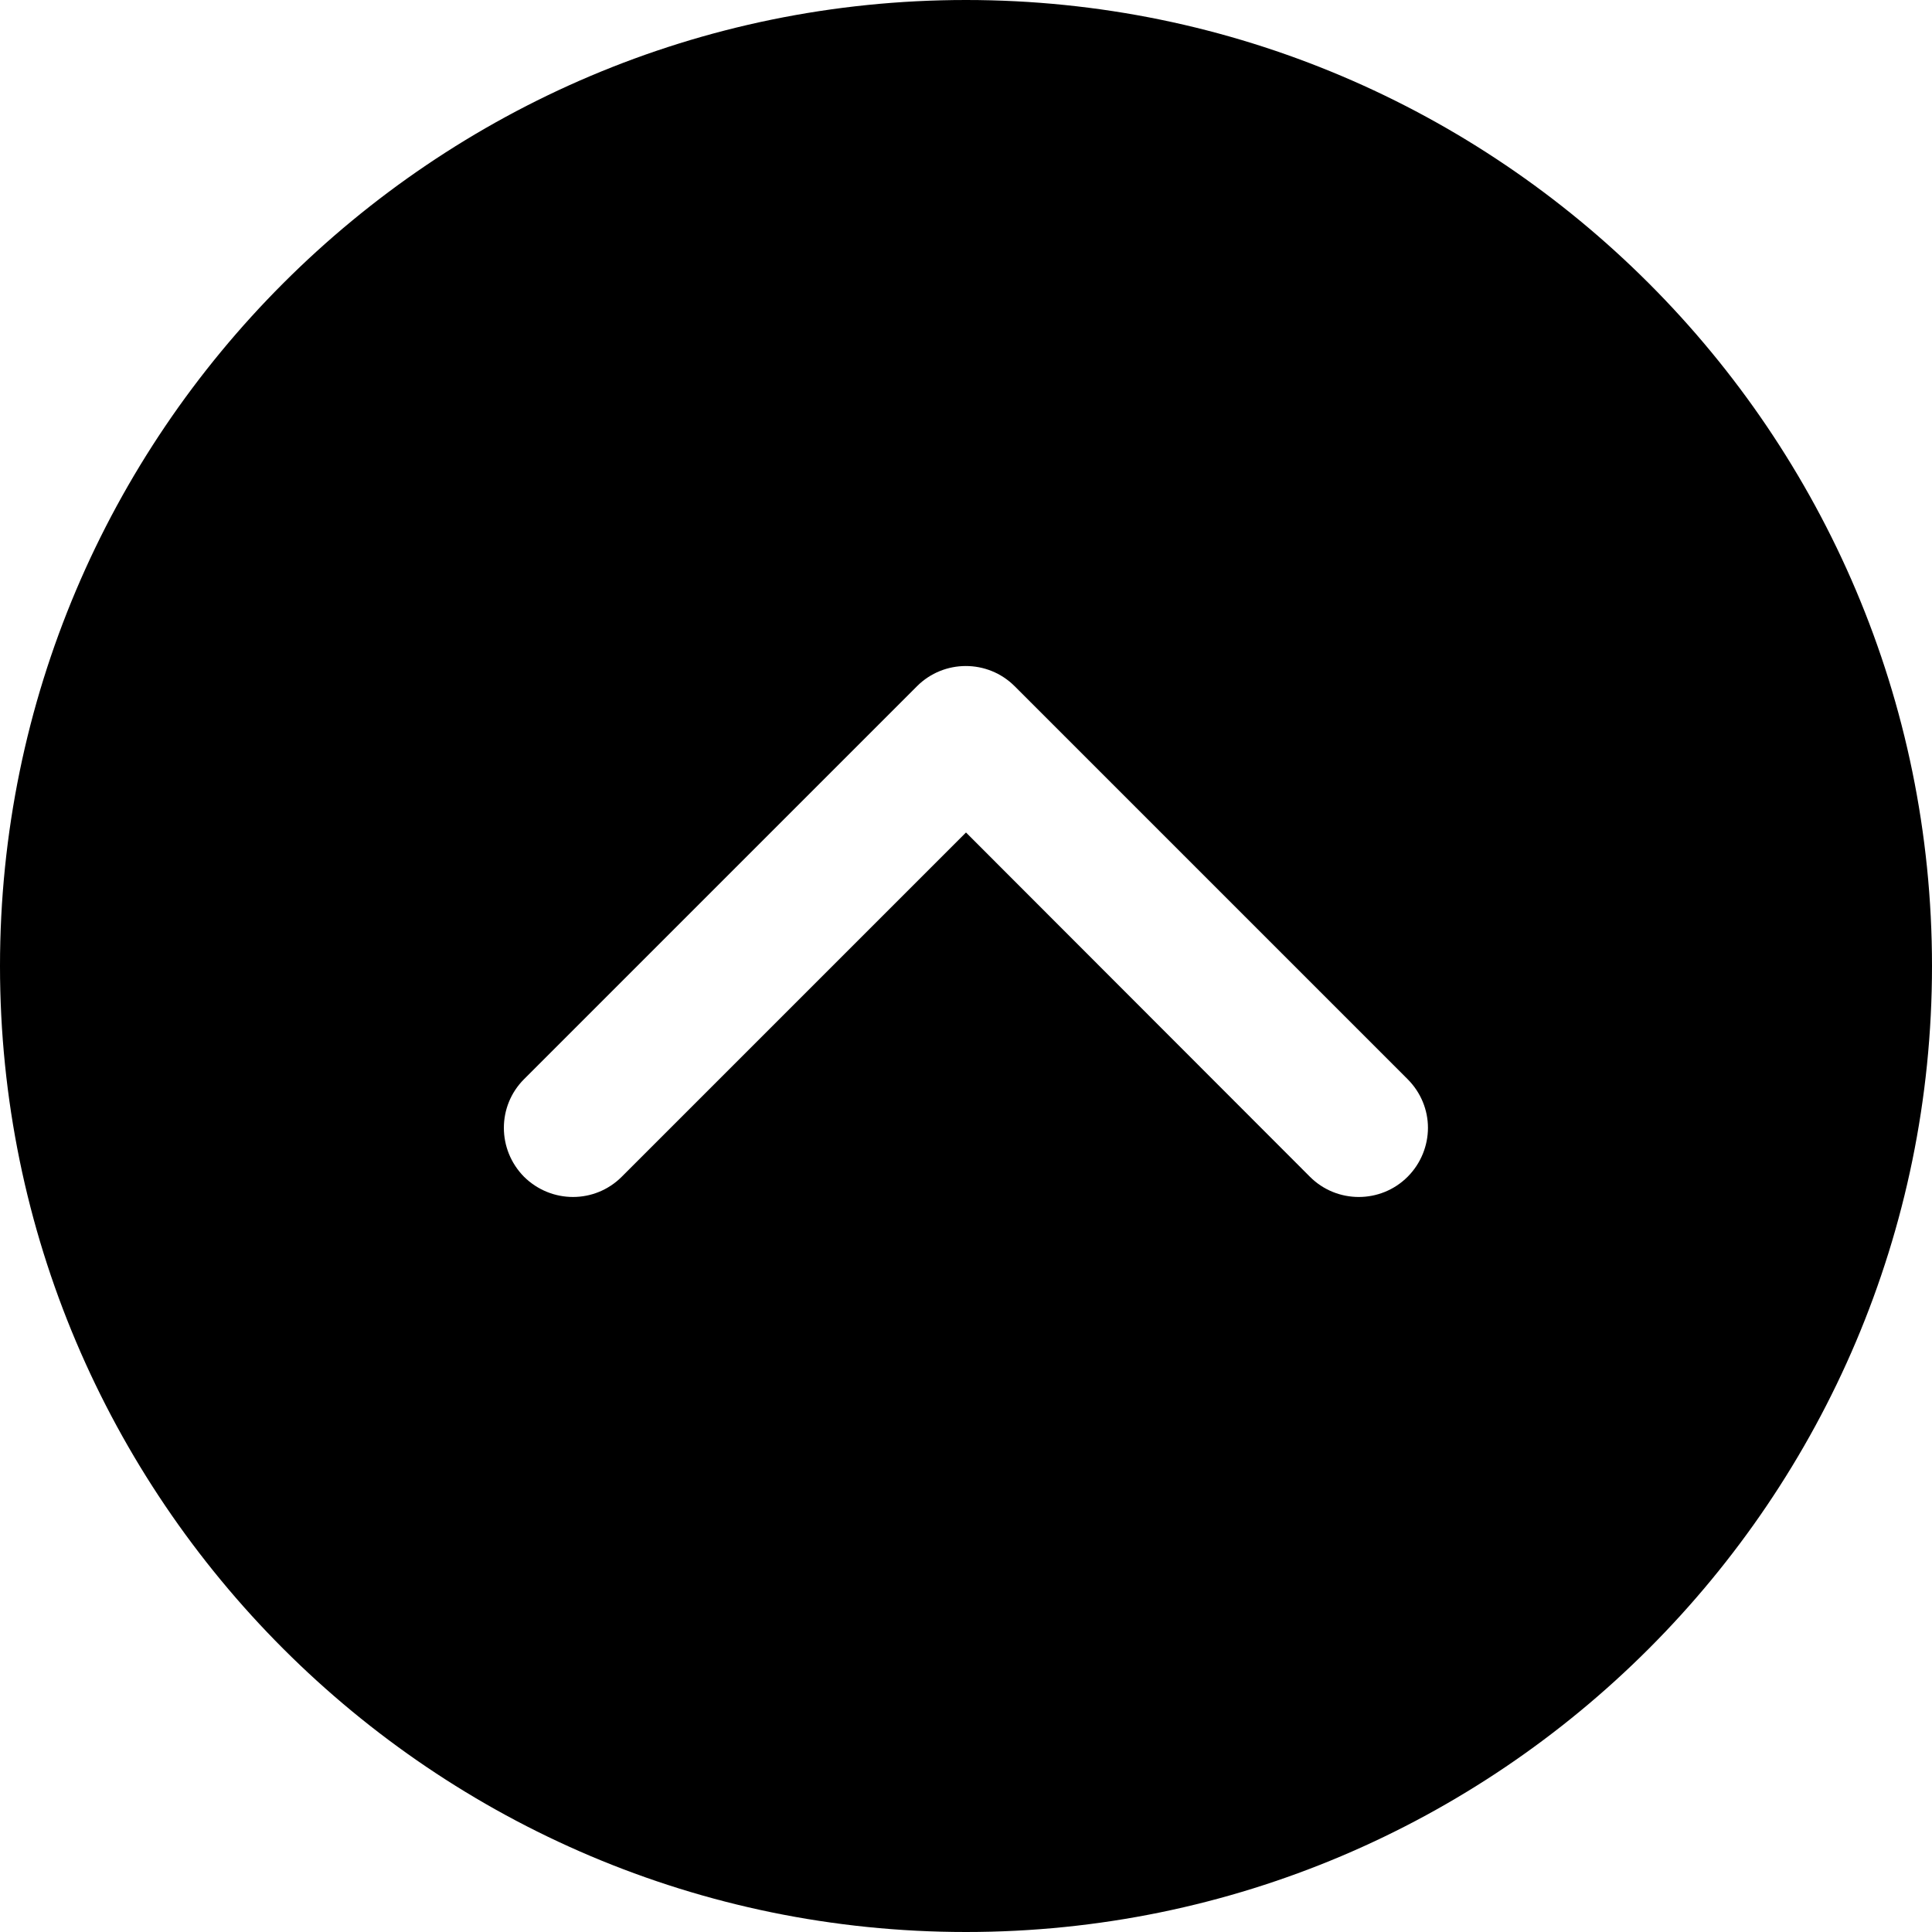 <?xml version="1.0" encoding="UTF-8"?><svg xmlns="http://www.w3.org/2000/svg" xmlns:xlink="http://www.w3.org/1999/xlink" height="56.0" preserveAspectRatio="xMidYMid meet" version="1.0" viewBox="4.0 4.0 56.0 56.0" width="56.0" zoomAndPan="magnify"><g id="change1_1"><path d="M4,32c0,15.44,12.56,28,28,28s28-12.56,28-28S47.44,4,32,4S4,16.56,4,32z M33.41,23.89L44.8,35.28 c0.39,0.39,0.59,0.9,0.59,1.41c0,0.51-0.2,1.03-0.59,1.42c-0.78,0.78-2.05,0.78-2.83,0L32,28.13l-9.98,9.98 c-0.78,0.78-2.04,0.78-2.83,0c-0.78-0.79-0.78-2.05,0-2.83l11.39-11.39C31.36,23.11,32.63,23.11,33.41,23.89z" fill="inherit"/></g></svg>